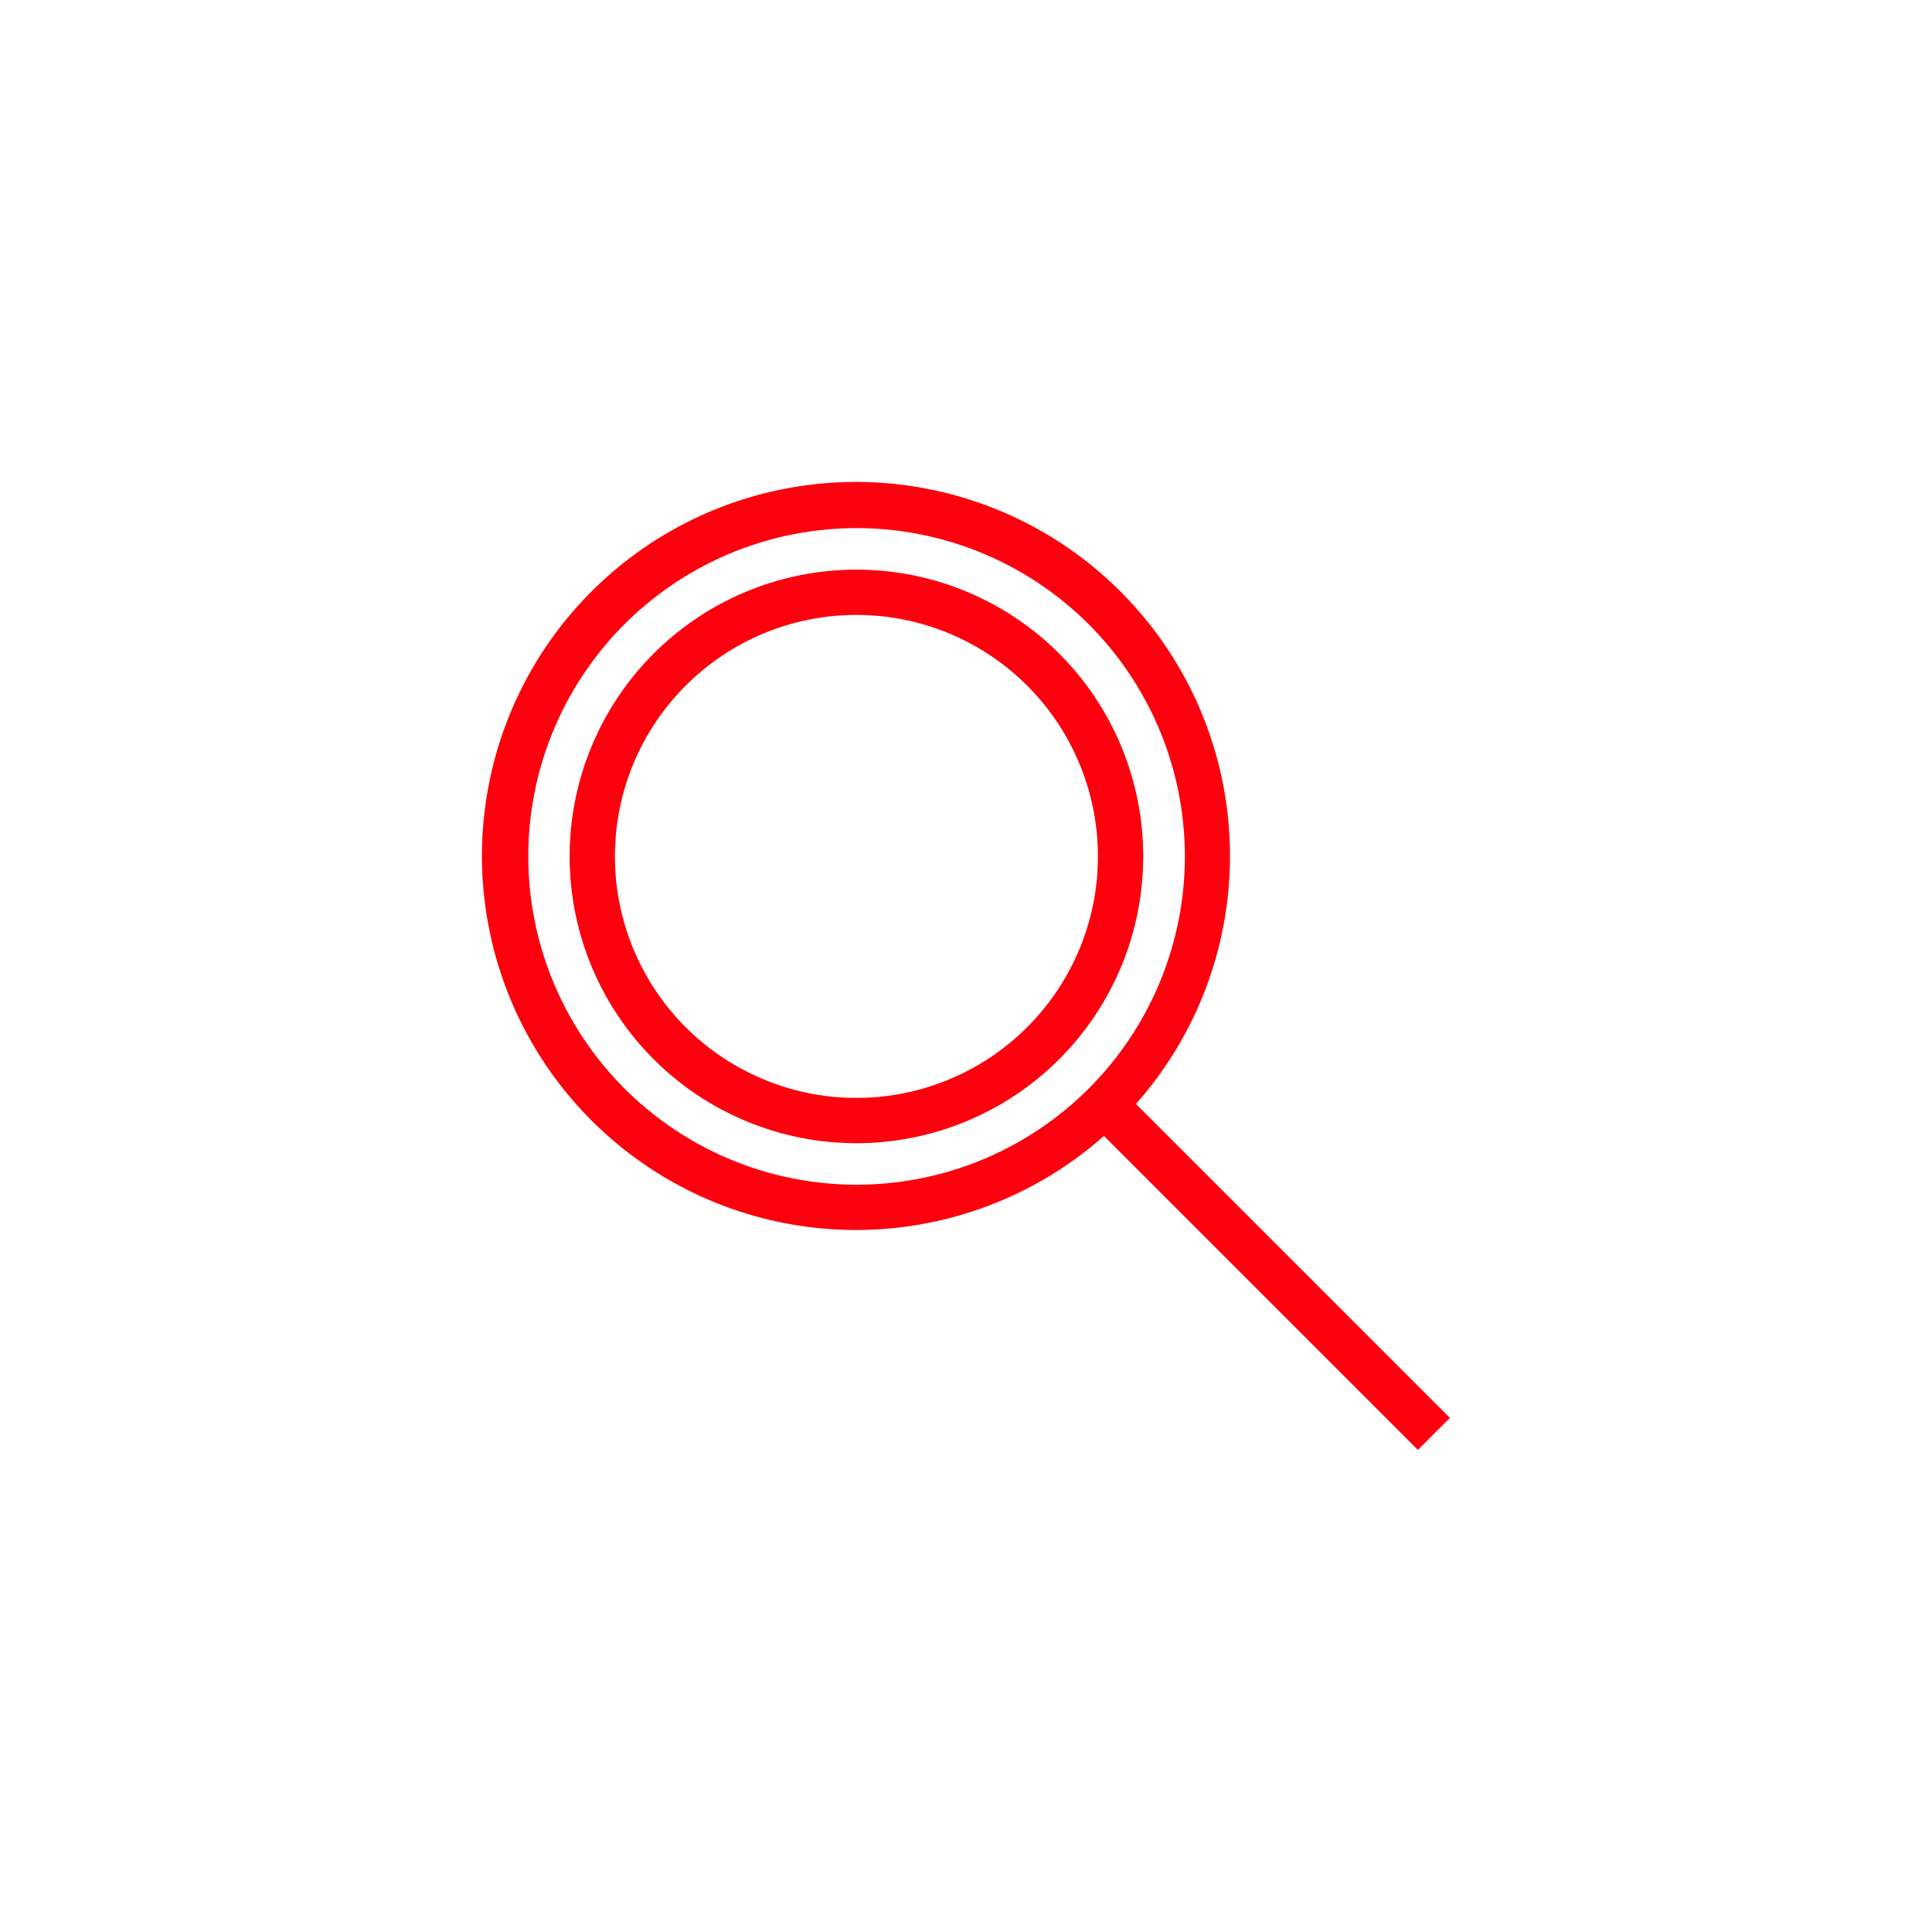 <svg xmlns="http://www.w3.org/2000/svg" viewBox="0 0 128 128"><defs><style>.cls-1{fill:#fd000d;}</style></defs><title>blkb_icon_V2_Website_17_Lupe-Suche-vergroessern</title><g id="FLAECHE_Icon_rot" data-name="FLAECHE Icon_rot"><path class="cls-1" d="M96.06,93.94l-20.8-20.8a24.78,24.78,0,1,0-2.12,2.12l20.8,20.8ZM35,56.74A21.75,21.75,0,1,1,56.74,78.49,21.76,21.76,0,0,1,35,56.74Z"/><path class="cls-1" d="M56.74,37.74a19,19,0,1,0,19,19A19,19,0,0,0,56.74,37.74Zm0,35a16,16,0,1,1,16-16A16,16,0,0,1,56.74,72.74Z"/></g></svg>